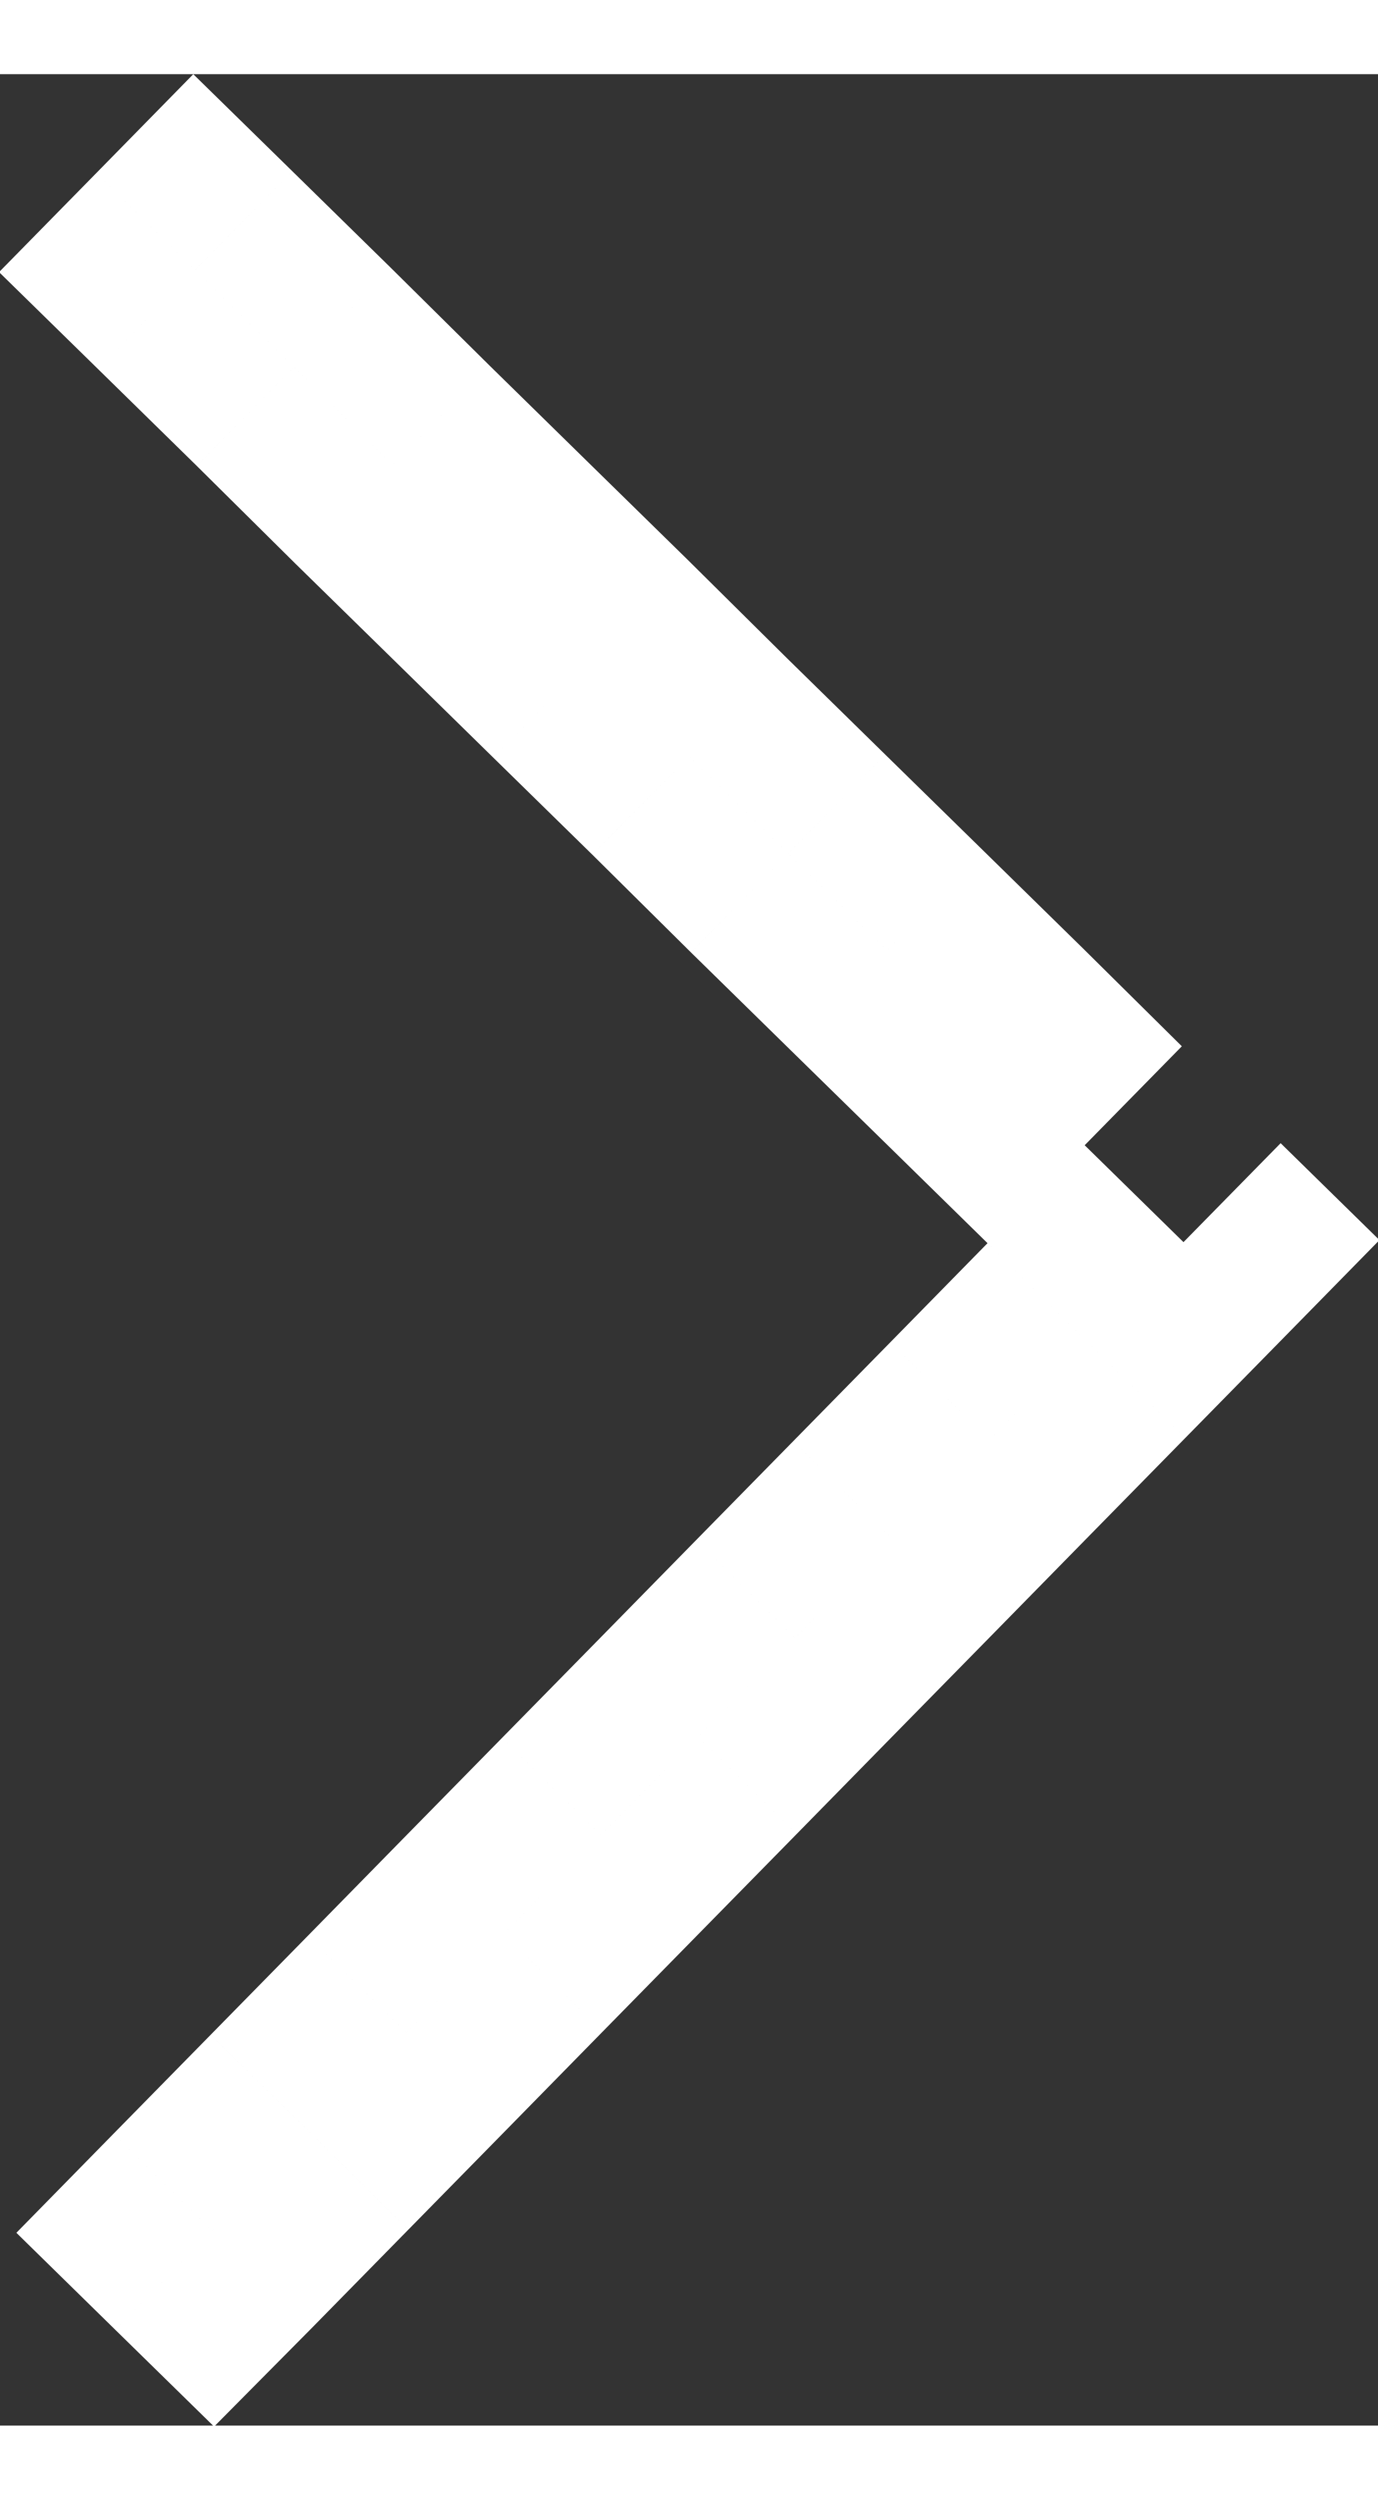 <svg xmlns="http://www.w3.org/2000/svg" width="10.375" height="18.81" viewBox="0 0 13.375 22.81">
  <rect x="0" y="0" width="13.375" height="22.81" fill="#333333" stroke="none"/>
  <defs>
    <style>
      .cls-1 {
        fill: #fff;
        fill-rule: evenodd;
      }
    </style>
  </defs>
  <path id="Rectangle_3_copy_2" data-name="Rectangle 3 copy 2" class="cls-1" d="M240.838,3181.6l-0.96-.95-0.942.96,0.959,0.95Zm-0.96-.95-0.959-.94-0.943.96,0.96,0.94Zm-0.942.96-0.96-.94-0.942.96,0.959,0.94Zm0.959,0.95-0.959-.95-0.943.96,0.96,0.94Zm1.886-1.92-0.96-.95-0.943.96,0.96,0.95Zm-0.96-.95-0.959-.94-0.943.96,0.959,0.94Zm0.943-.96-0.96-.94-0.942.96,0.959,0.94Zm0.959,0.95-0.959-.95-0.943.96,0.96,0.95Zm0.943-.96-0.96-.95-0.942.96,0.959,0.95Zm-0.96-.95-0.959-.94-0.943.96,0.96,0.94Zm0.943-.95-0.959-.95-0.943.96,0.959,0.94Zm0.96,0.94-0.96-.94-0.943.95,0.96,0.95Zm0.942-.96-0.959-.94-0.943.96,0.96,0.94Zm-0.959-.94-0.96-.95-0.942.96,0.959,0.95Zm0.942-.96-0.959-.95-0.943.96,0.96,0.95Zm0.96,0.94-0.96-.94-0.942.96,0.959,0.94Zm0.942-.96-0.959-.94-0.943.96,0.96,0.94Zm-0.959-.94-0.959-.95-0.943.96,0.959,0.95Zm0.943-.96-0.96-.95-0.942.96,0.959,0.95Zm0.959,0.94-0.959-.94-0.943.96,0.959,0.94Zm0.943-.96-0.96-.94-0.942.96,0.959,0.94Zm-0.96-.94-0.959-.94-0.943.95,0.96,0.95Zm0.943-.96-0.959-.94-0.943.96,0.959,0.94Zm0.959,0.94-0.959-.94-0.943.96,0.96,0.94Zm-0.959-.94-0.959-.94-0.943.96,0.959,0.94Zm-0.959-.94-0.96-.95-0.943.96,0.96,0.95Zm-0.943.96-0.96-.95-0.942.96,0.959,0.94Zm-0.96-.95-0.959-.94-0.943.96,0.96,0.94Zm0.943-.96-0.959-.94-0.943.96,0.959,0.94Zm-0.959-.94-0.96-.94-0.942.96,0.959,0.94Zm-0.943.96-0.959-.94-0.943.96,0.959,0.94Zm-0.959-.94-0.96-.94-0.942.95,0.959,0.95Zm0.942-.96-0.959-.94-0.943.96,0.96,0.94Zm-0.959-.94-0.959-.95-0.943.96,0.959,0.95Zm-0.943.96-0.959-.95-0.943.96,0.96,0.94Zm-0.959-.95-0.96-.94-0.942.96,0.959,0.94Zm0.943-.96-0.96-.94-0.943.96,0.96,0.94Zm-0.96-.94-0.959-.94-0.943.96,0.959,0.94Zm-0.943.96-0.959-.94-0.943.96,0.96,0.94Zm-0.959-.94-0.959-.95-0.943.96,0.959,0.95Zm0.943-.96-0.96-.95-0.942.96,0.959,0.95Zm-0.96-.95-0.959-.94-0.943.96,0.96,0.94Zm-0.942.96-0.96-.94-0.942.96,0.959,0.94Zm-0.96-.94-0.959-.94-0.943.96,0.96,0.94Zm0.943-.96-0.96-.94-0.942.96,0.959,0.94Z" transform="translate(-236.875 -3160.69)"/>
</svg>

